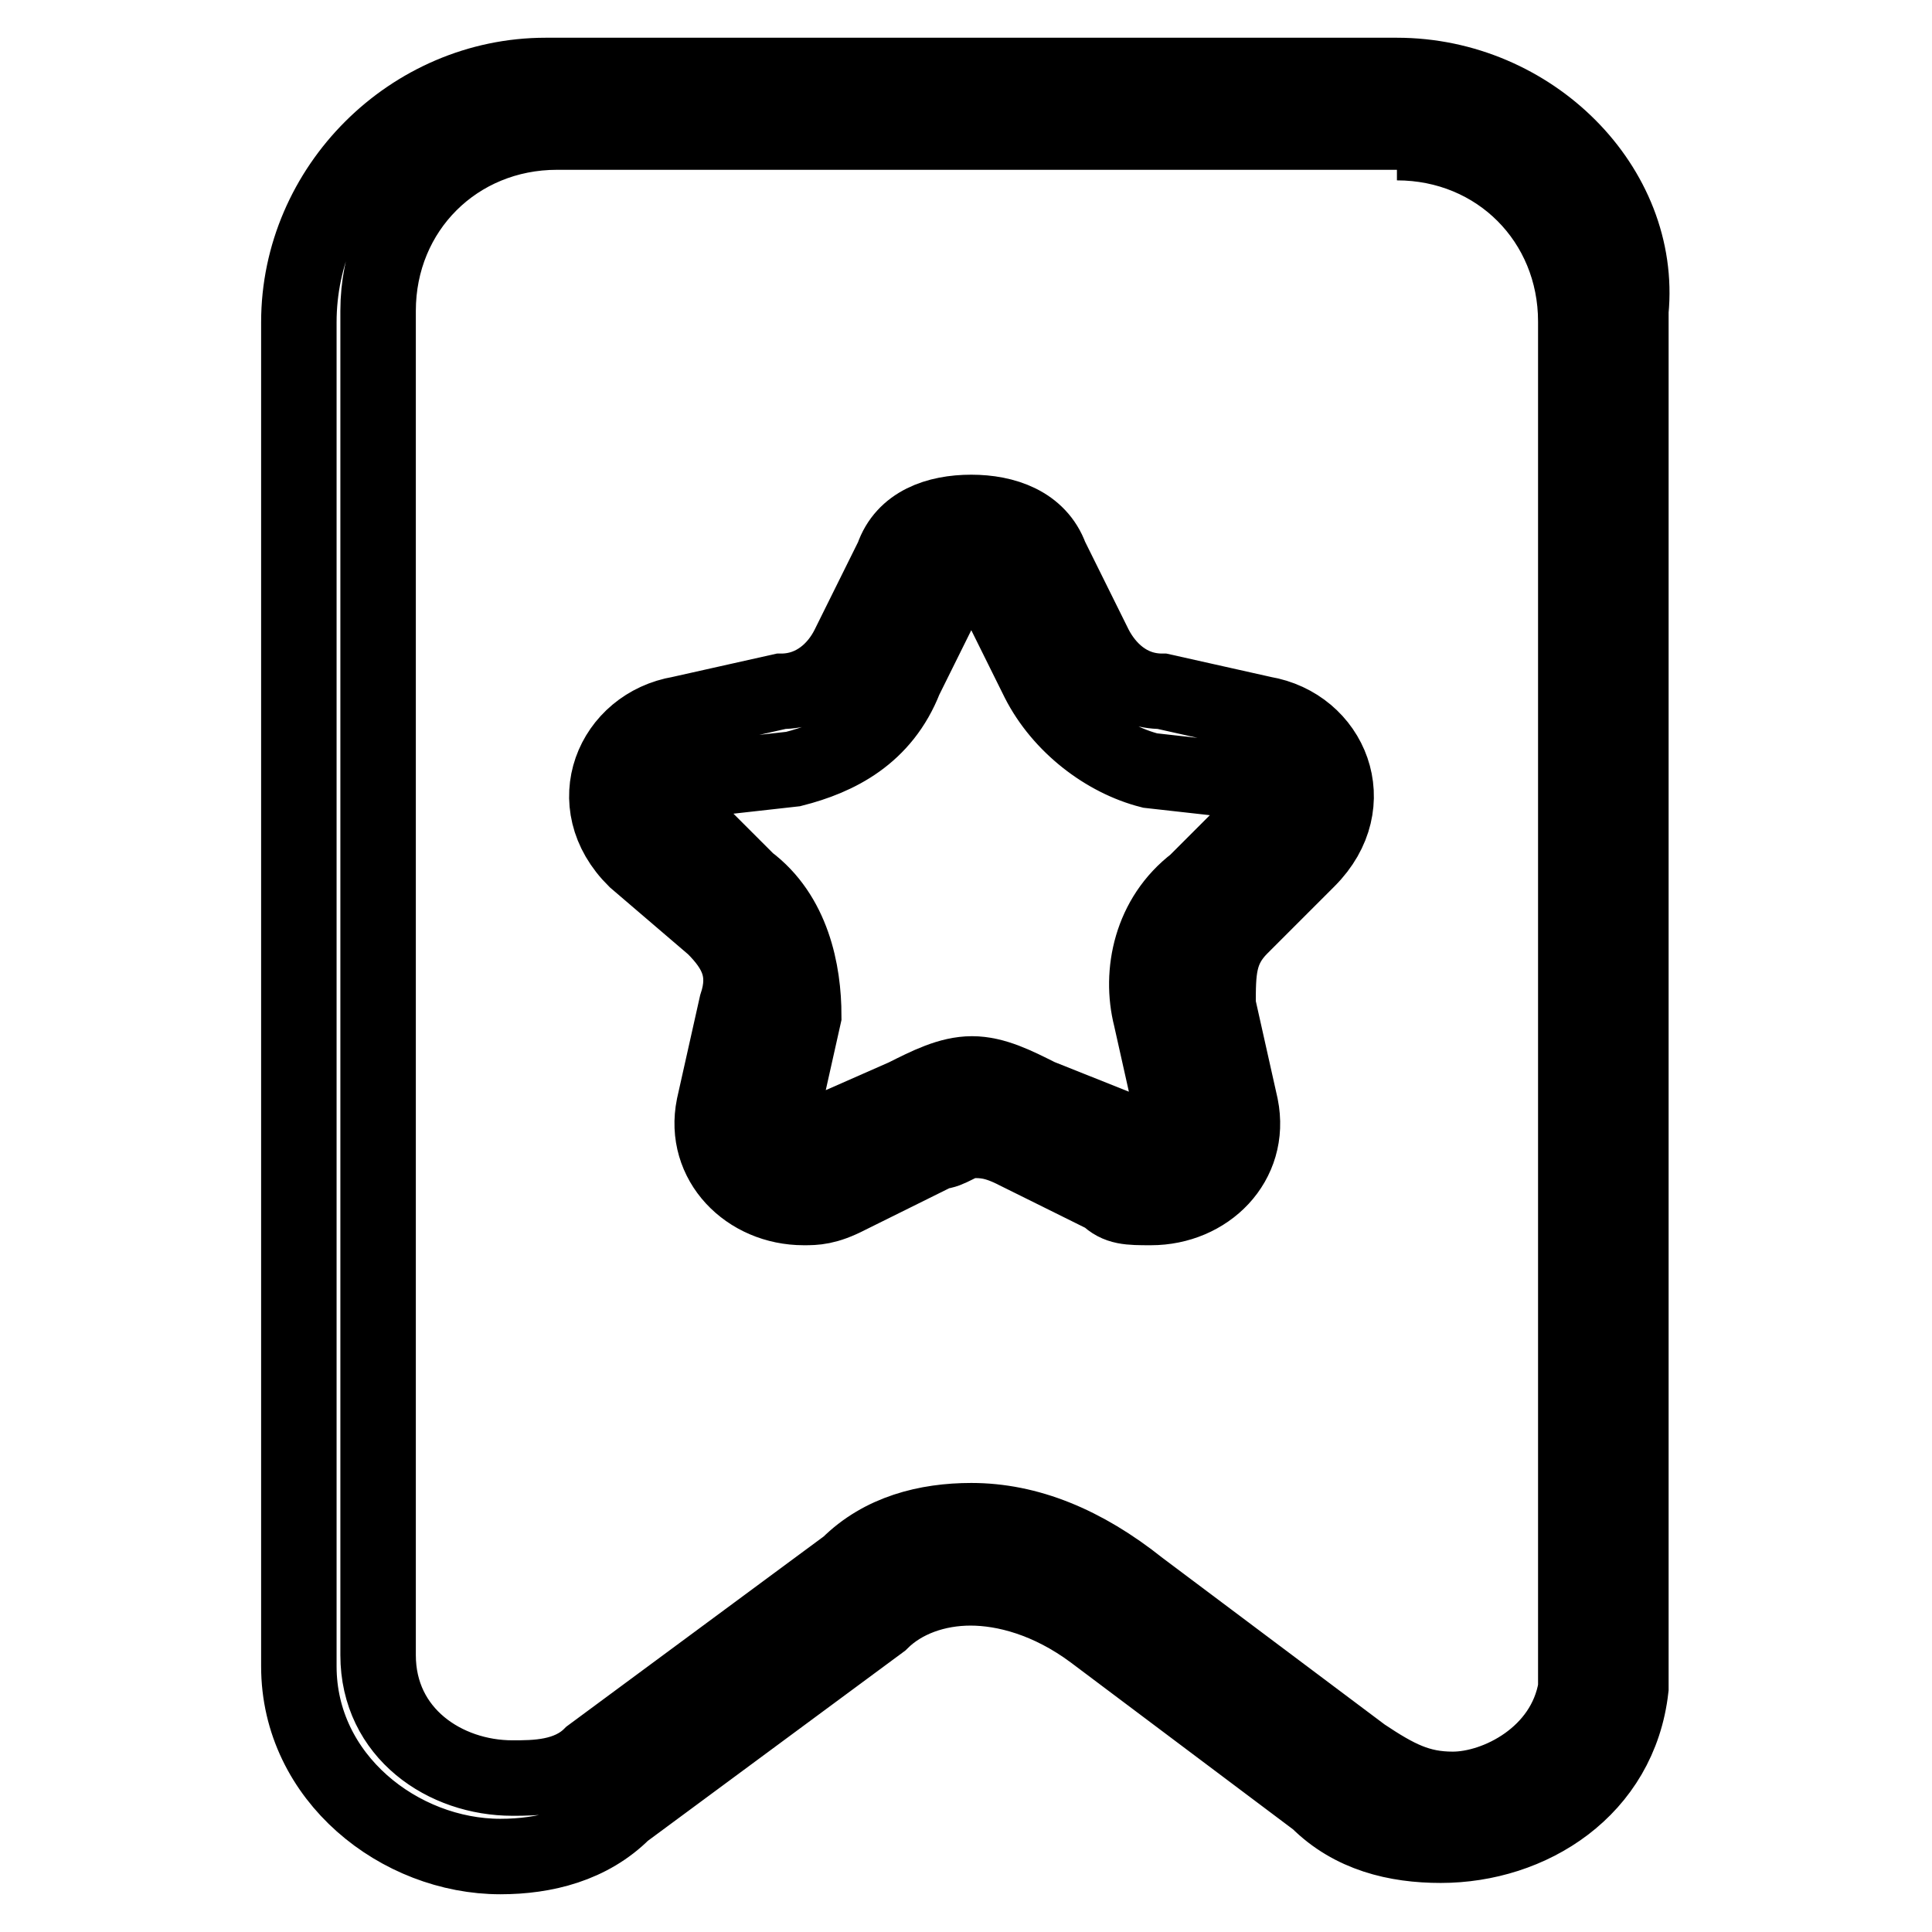 <?xml version="1.0" encoding="utf-8"?>
<!-- Svg Vector Icons : http://www.onlinewebfonts.com/icon -->
<!DOCTYPE svg PUBLIC "-//W3C//DTD SVG 1.1//EN" "http://www.w3.org/Graphics/SVG/1.1/DTD/svg11.dtd">
<svg version="1.1" xmlns="http://www.w3.org/2000/svg" xmlns:xlink="http://www.w3.org/1999/xlink" x="0px" y="0px" viewBox="0 0 256 256" enable-background="new 0 0 256 256" xml:space="preserve">
<g> <path stroke-width="10" fill-opacity="0" stroke="#000000"  d="M185.1,18.9c13.4,0,23.7,10.4,23.7,23.7v181.1c-1.5,8.9-10.4,13.4-16.3,13.4c-4.5,0-7.4-1.5-11.9-4.5 L151,210.4c-7.4-5.9-14.8-8.9-22.3-8.9c-5.9,0-11.9,1.5-16.3,5.9l-34.1,25.2c-3,3-7.4,3-10.4,3c-8.9,0-17.8-5.9-17.8-16.3V41.2 c0-13.4,10.4-23.7,23.7-23.7h111.3 M185.1,10H72.3c-17.8,0-32.7,14.8-32.7,32.7v178.1c0,14.8,13.4,25.2,26.7,25.2 c5.9,0,11.9-1.5,16.3-5.9l34.1-25.2c3-3,7.4-4.5,11.9-4.5s10.4,1.5,16.3,5.9l29.7,22.3c4.5,4.5,10.4,5.9,16.3,5.9 c11.9,0,23.7-7.4,25.2-20.8V41.2C217.7,24.8,202.9,10,185.1,10L185.1,10z"/> <path stroke-width="10" fill-opacity="0" stroke="#000000"  d="M128.7,76.8c1.5,0,1.5,0,3,1.5l5.9,11.9c3,5.9,8.9,10.4,14.8,11.9l13.4,1.5c1.5,0,1.5,1.5,1.5,1.5v3 l-8.9,8.9c-5.9,4.5-7.4,11.9-5.9,17.8l3,13.4v1.5l-1.5,1.5h-1.5l-14.8-5.9c-3-1.5-5.9-3-8.9-3c-3,0-5.9,1.5-8.9,3l-13.4,5.9h-1.5 c-1.5,0-1.5,0-1.5-1.5V148l3-13.4c0-5.9-1.5-13.4-7.4-17.8l-8.9-8.9c-1.5-1.5-1.5-1.5,0-3l1.5-1.5l13.4-1.5 c5.9-1.5,11.9-4.5,14.8-11.9l5.9-11.9C127.2,76.8,127.2,76.8,128.7,76.8 M128.7,67.9c-4.5,0-8.9,1.5-10.4,5.9l-5.9,11.9 c-1.5,3-4.5,5.9-8.9,5.9l-13.4,3c-8.9,1.5-13.4,11.9-5.9,19.3l10.4,8.9c3,3,4.5,5.9,3,10.4l-3,13.4c-1.5,7.4,4.5,13.4,11.9,13.4 c1.5,0,3,0,5.9-1.5l11.9-5.9c1.5,0,3-1.5,4.5-1.5c1.5,0,3,0,5.9,1.5l11.9,5.9c1.5,1.5,3,1.5,5.9,1.5c7.4,0,13.4-5.9,11.9-13.4 l-3-13.4c0-4.5,0-7.4,3-10.4l8.9-8.9c7.4-7.4,3-17.8-5.9-19.3l-13.4-3c-4.5,0-7.4-3-8.9-5.9l-5.9-11.9 C137.6,69.4,133.1,67.9,128.7,67.9L128.7,67.9z"/></g>
</svg>